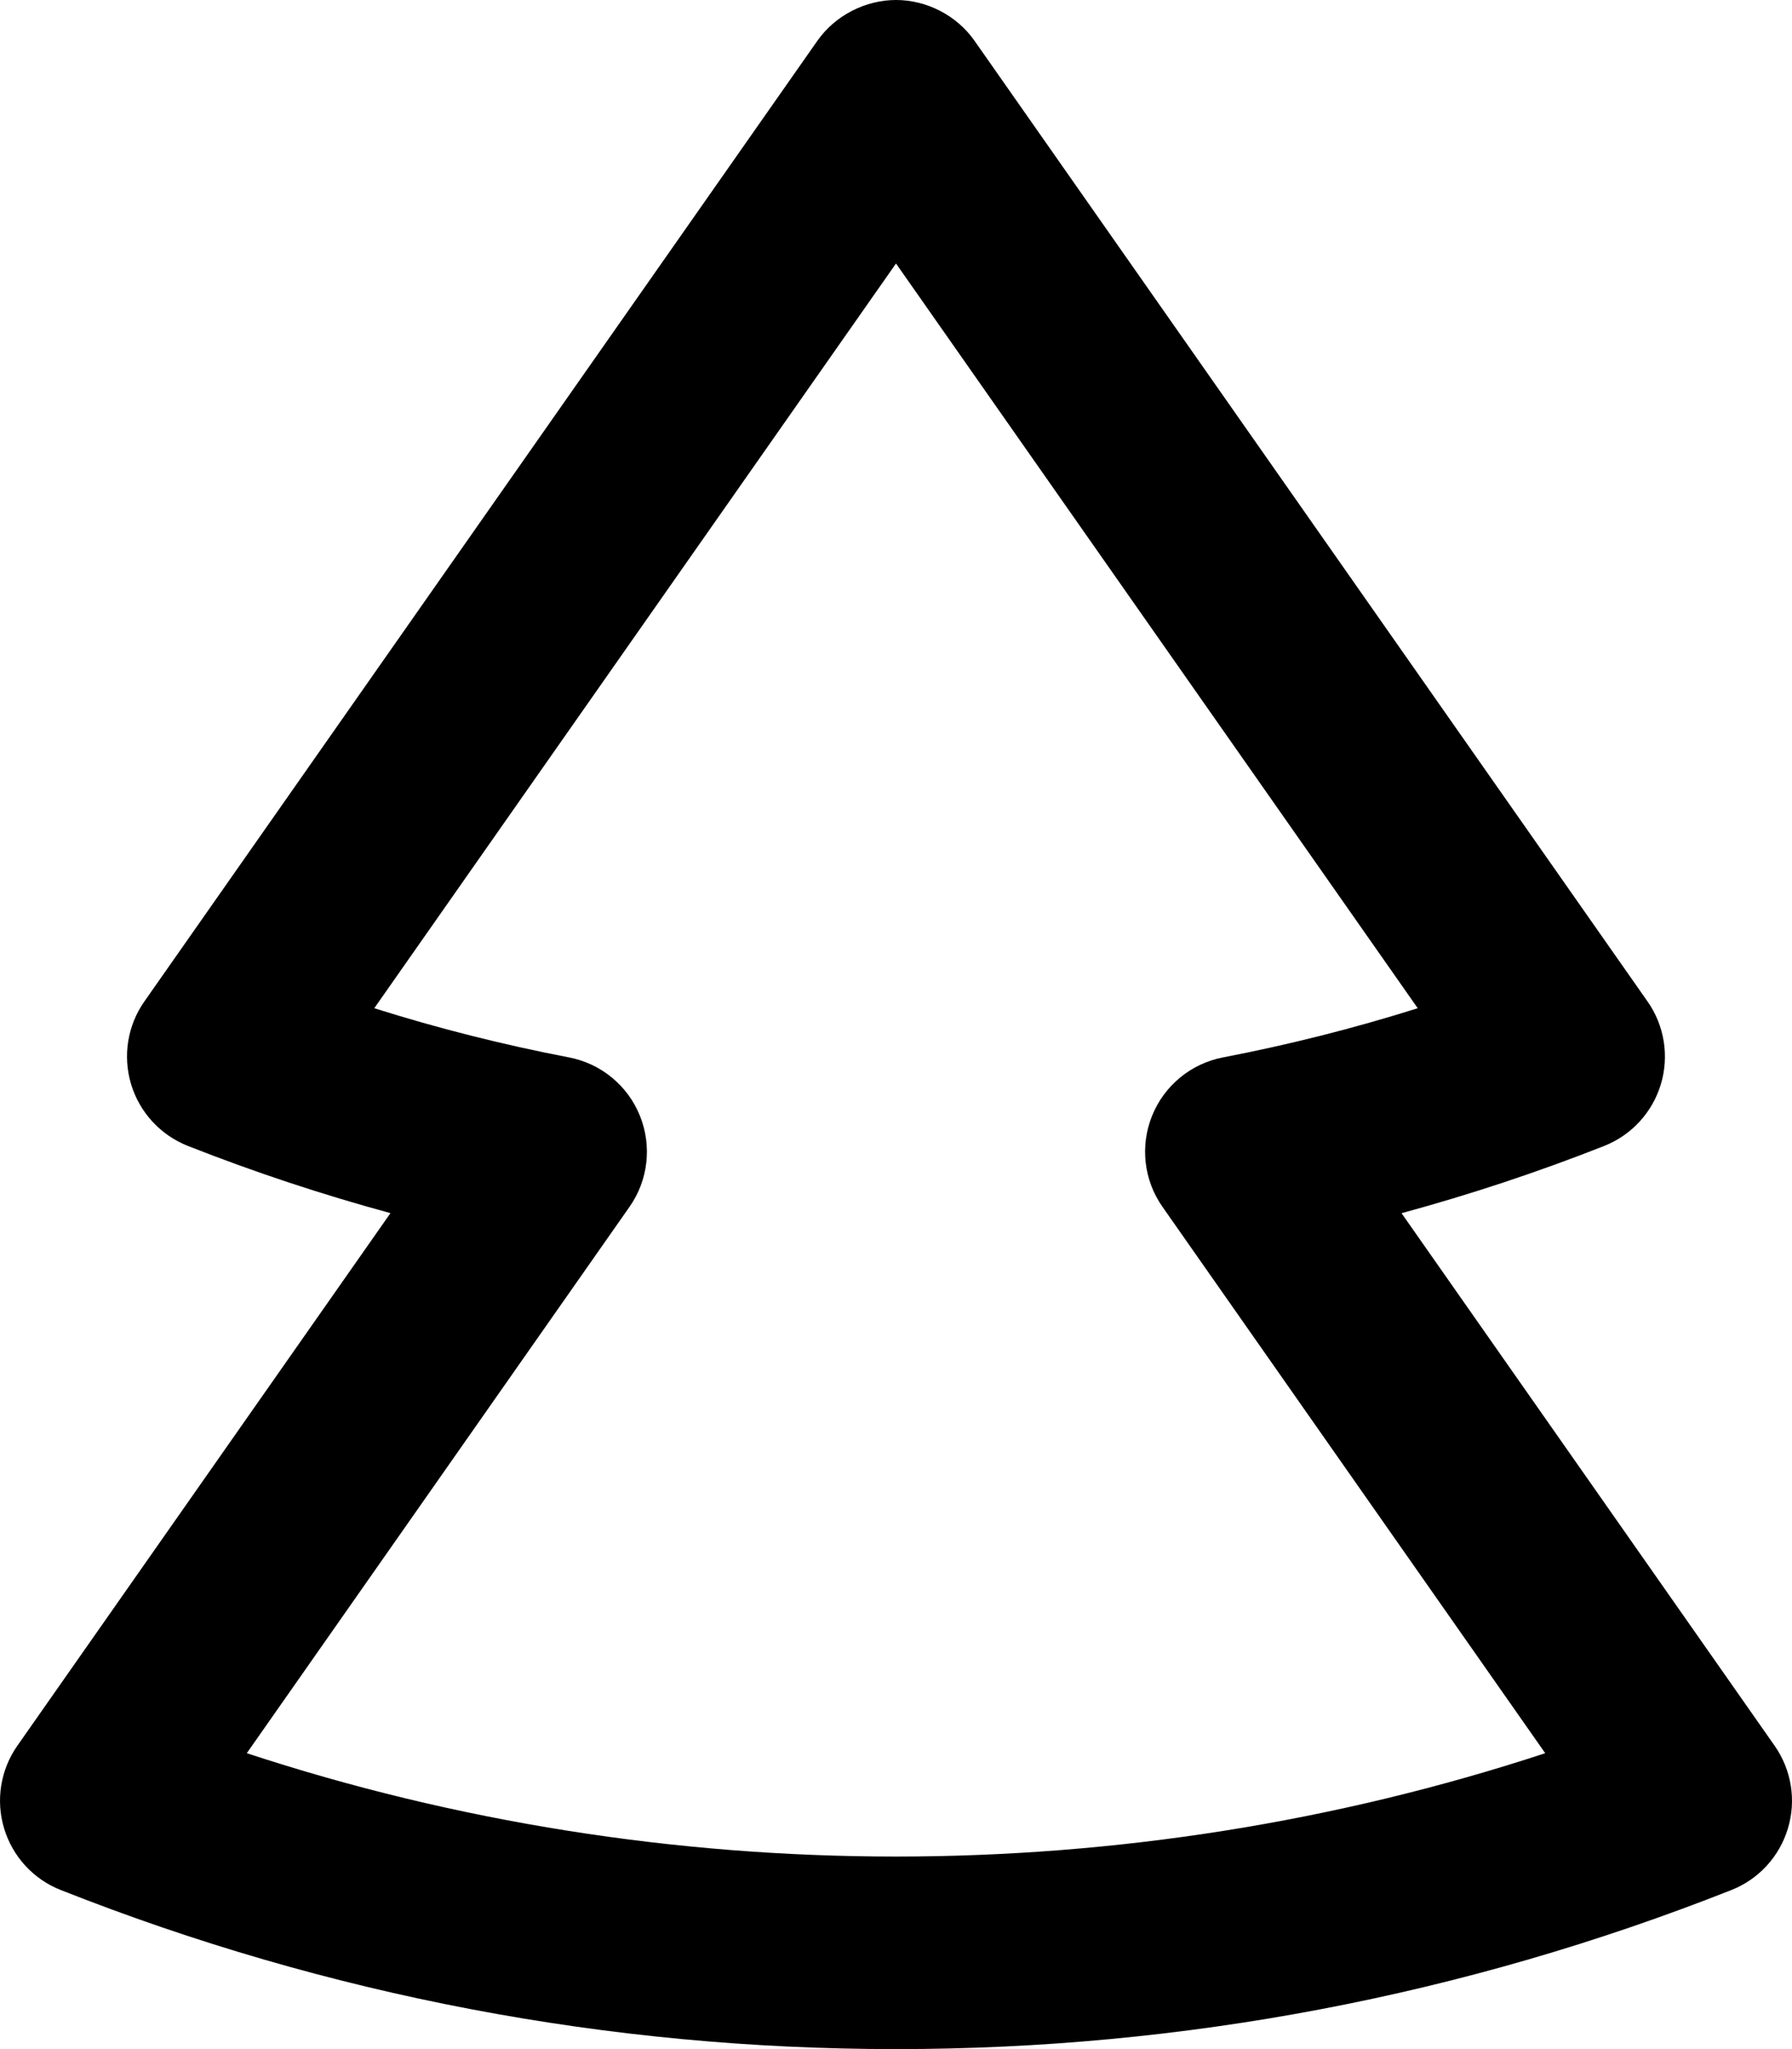 <?xml version="1.0" encoding="iso-8859-1"?>
<!-- Generator: Adobe Illustrator 18.0.0, SVG Export Plug-In . SVG Version: 6.00 Build 0)  -->
<!DOCTYPE svg PUBLIC "-//W3C//DTD SVG 1.1//EN" "http://www.w3.org/Graphics/SVG/1.1/DTD/svg11.dtd">
<svg version="1.1" id="Capa_1" xmlns="http://www.w3.org/2000/svg" xmlns:xlink="http://www.w3.org/1999/xlink" x="0px" y="0px"
	 viewBox="0 0 28 32" style="enable-background:new 0 0 28 32;" xml:space="preserve">
<g id="Fir">
	<g>
		<path style="fill-rule:evenodd;clip-rule:evenodd;" d="M27.728,27.262l-5.829-8.316c1.075-0.292,2.134-0.643,3.166-1.05
			c0.427-0.169,0.754-0.524,0.886-0.964c0.132-0.44,0.056-0.916-0.208-1.292l-10.514-15C14.949,0.238,14.474-0.001,13.999,0
			c-0.474,0-0.949,0.239-1.229,0.639l-10.514,15c-0.264,0.376-0.34,0.852-0.208,1.292c0.132,0.439,0.459,0.795,0.886,0.964
			c1.033,0.407,2.092,0.758,3.167,1.05l-5.829,8.316c-0.264,0.376-0.341,0.853-0.208,1.292c0.132,0.44,0.458,0.795,0.886,0.963
			C5.122,31.165,9.513,32,14,32c4.487,0,8.877-0.835,13.05-2.483c0.428-0.168,0.754-0.523,0.886-0.963
			C28.069,28.114,27.992,27.638,27.728,27.262z M3.856,27.379l5.98-8.532c0.293-0.417,0.353-0.953,0.162-1.424
			c-0.191-0.472-0.608-0.814-1.108-0.91c-1.026-0.197-2.044-0.453-3.042-0.768L14,4.115l8.152,11.63
			c-0.997,0.314-2.016,0.571-3.042,0.768c-0.5,0.096-0.917,0.438-1.108,0.91c-0.191,0.471-0.131,1.007,0.162,1.424l5.98,8.532
			C17.595,29.531,10.404,29.531,3.856,27.379z"/>
	</g>
</g>
<g>
</g>
<g>
</g>
<g>
</g>
<g>
</g>
<g>
</g>
<g>
</g>
<g>
</g>
<g>
</g>
<g>
</g>
<g>
</g>
<g>
</g>
<g>
</g>
<g>
</g>
<g>
</g>
<g>
</g>
</svg>
